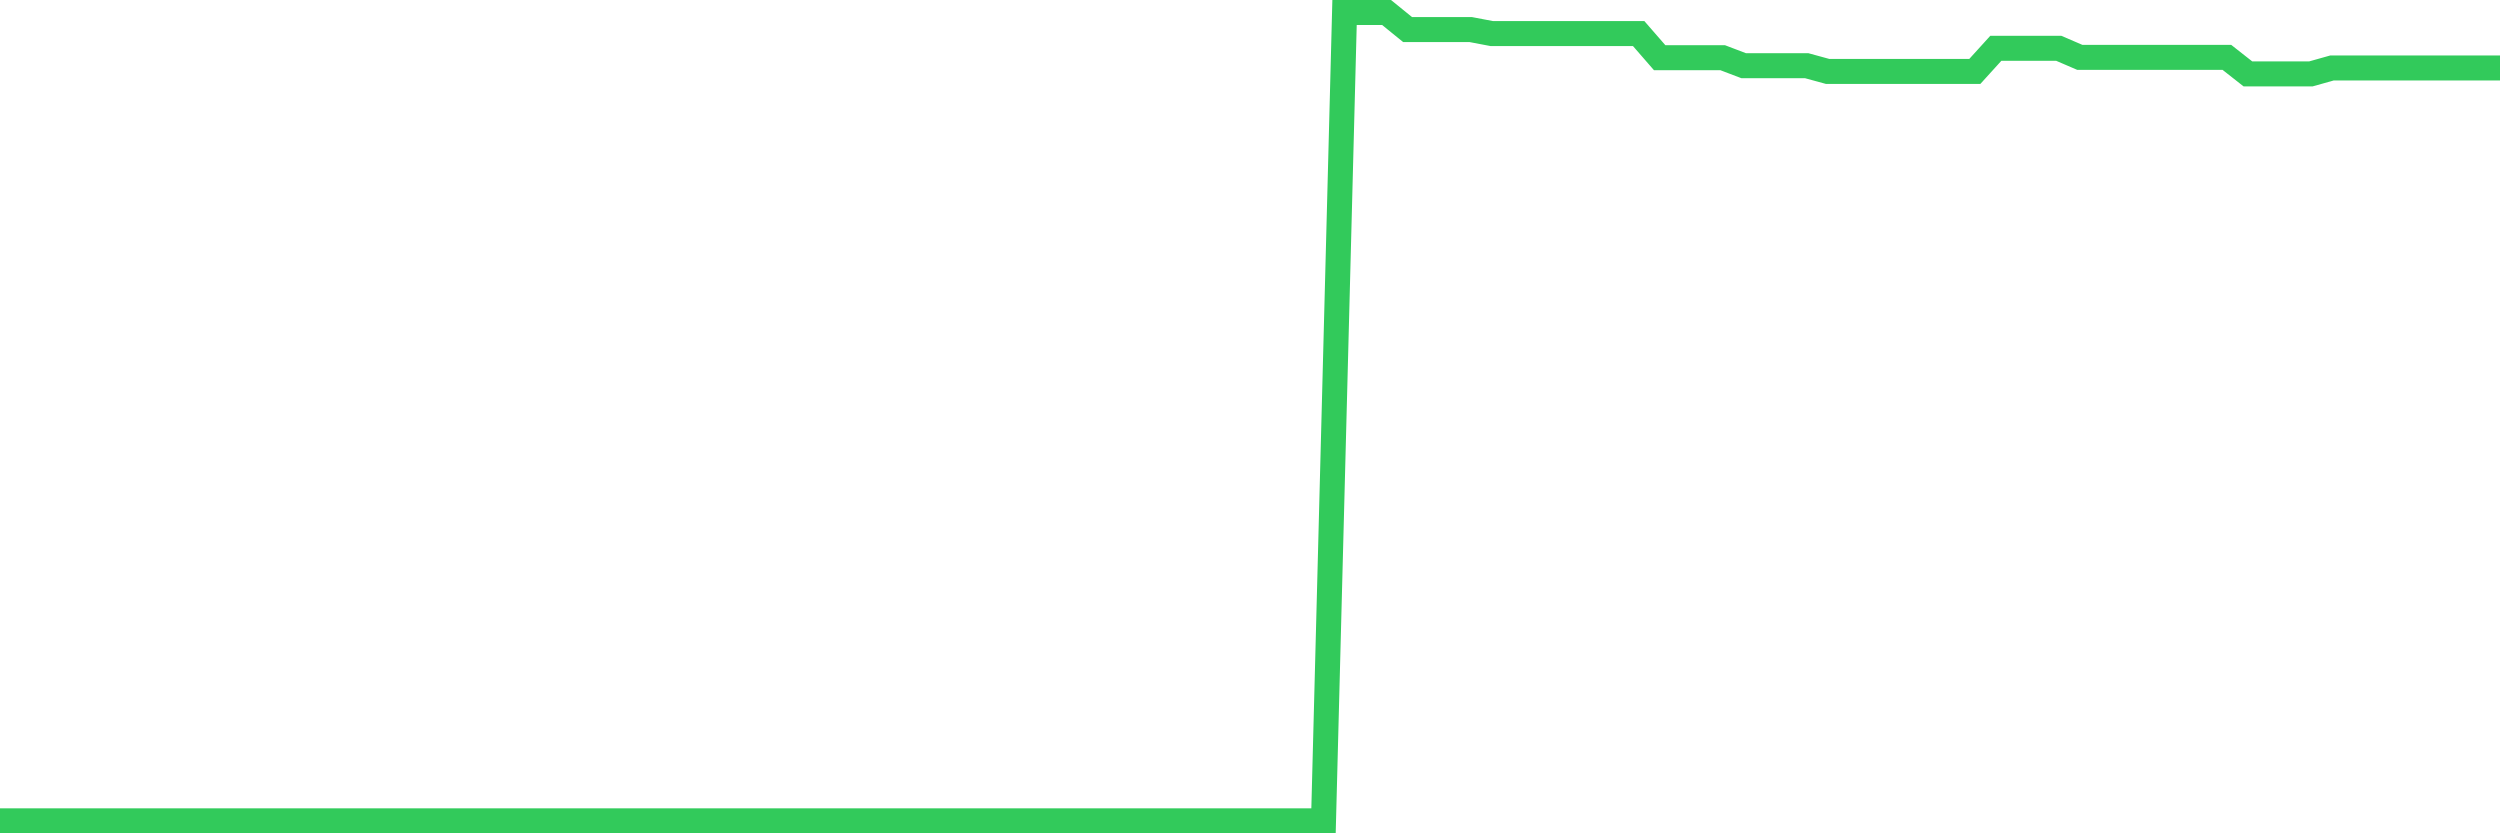 <svg
  xmlns="http://www.w3.org/2000/svg"
  xmlns:xlink="http://www.w3.org/1999/xlink"
  width="120"
  height="40"
  viewBox="0 0 120 40"
  preserveAspectRatio="none"
>
  <polyline
    points="0,39.4 1.008,39.4 2.017,39.4 3.025,39.4 4.034,39.4 5.042,39.4 6.05,39.4 7.059,39.4 8.067,39.4 9.076,39.4 10.084,39.4 11.092,39.4 12.101,39.4 13.109,39.4 14.118,39.4 15.126,39.4 16.134,39.4 17.143,39.4 18.151,39.4 19.16,39.4 20.168,39.4 21.176,39.4 22.185,39.4 23.193,39.4 24.202,39.4 25.21,39.4 26.218,39.4 27.227,39.4 28.235,39.4 29.244,39.4 30.252,39.4 31.261,39.4 32.269,39.4 33.277,39.4 34.286,39.4 35.294,39.4 36.303,39.4 37.311,39.4 38.319,39.4 39.328,39.4 40.336,39.4 41.345,39.4 42.353,39.4 43.361,39.4 44.37,39.4 45.378,39.4 46.387,39.4 47.395,39.4 48.403,39.4 49.412,39.4 50.42,39.4 51.429,39.4 52.437,39.4 53.445,39.4 54.454,39.4 55.462,39.4 56.471,39.4 57.479,39.4 58.487,39.4 59.496,39.4 60.504,39.4 61.513,39.4 62.521,39.4 63.529,39.4 64.538,0.6 65.546,0.6 66.555,0.6 67.563,1.418 68.571,1.418 69.58,1.418 70.588,1.418 71.597,1.61 72.605,1.61 73.613,1.61 74.622,1.61 75.63,1.61 76.639,1.61 77.647,1.61 78.655,1.61 79.664,2.77 80.672,2.77 81.681,2.77 82.689,2.77 83.697,3.154 84.706,3.154 85.714,3.154 86.723,3.154 87.731,3.43 88.739,3.43 89.748,3.43 90.756,3.43 91.765,3.43 92.773,3.43 93.782,3.43 94.79,3.43 95.798,2.32 96.807,2.32 97.815,2.32 98.824,2.32 99.832,2.754 100.84,2.754 101.849,2.754 102.857,2.754 103.866,2.754 104.874,2.754 105.882,2.754 106.891,2.754 107.899,3.547 108.908,3.547 109.916,3.547 110.924,3.547 111.933,3.263 112.941,3.263 113.95,3.263 114.958,3.263 115.966,3.263 116.975,3.263 117.983,3.263 118.992,3.263 120,3.263"
    fill="none"
    stroke="#32ca5b"
    stroke-width="1.2"
  >
  </polyline>
</svg>